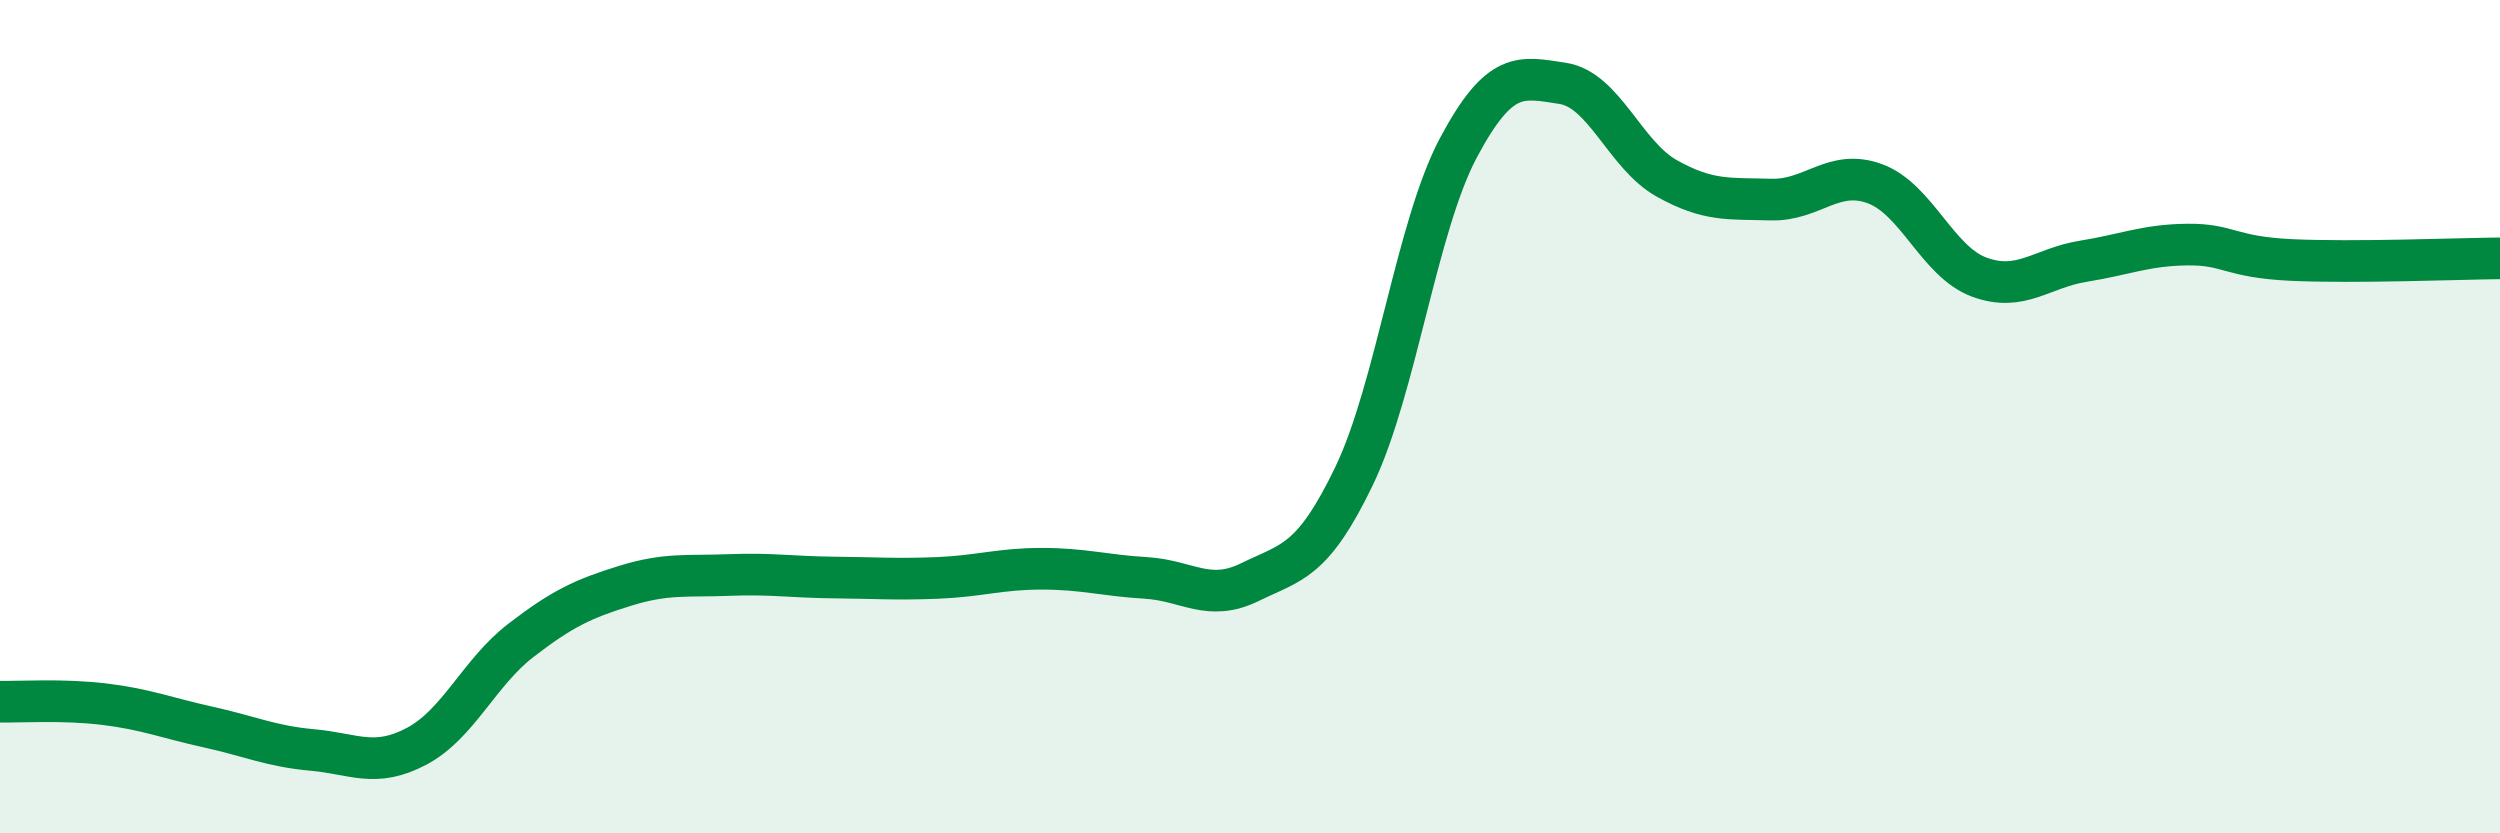 
    <svg width="60" height="20" viewBox="0 0 60 20" xmlns="http://www.w3.org/2000/svg">
      <path
        d="M 0,16.84 C 0.5,16.85 1.5,16.78 2.5,16.9 C 3.5,17.02 4,17.23 5,17.45 C 6,17.67 6.5,17.91 7.5,18 C 8.5,18.09 9,18.44 10,17.91 C 11,17.38 11.5,16.14 12.5,15.37 C 13.5,14.6 14,14.37 15,14.06 C 16,13.75 16.5,13.84 17.5,13.8 C 18.5,13.76 19,13.85 20,13.86 C 21,13.87 21.5,13.91 22.5,13.87 C 23.5,13.83 24,13.65 25,13.65 C 26,13.65 26.5,13.81 27.5,13.87 C 28.5,13.93 29,14.46 30,13.97 C 31,13.48 31.5,13.5 32.5,11.42 C 33.5,9.34 34,5.43 35,3.55 C 36,1.67 36.5,1.85 37.5,2 C 38.5,2.15 39,3.72 40,4.28 C 41,4.84 41.5,4.76 42.5,4.79 C 43.5,4.82 44,4.04 45,4.41 C 46,4.78 46.5,6.28 47.5,6.65 C 48.5,7.02 49,6.43 50,6.27 C 51,6.11 51.5,5.88 52.5,5.87 C 53.5,5.86 53.5,6.17 55,6.24 C 56.5,6.31 59,6.21 60,6.2L60 20L0 20Z"
        fill="#008740"
        opacity="0.1"
        stroke-linecap="round"
        stroke-linejoin="round"
      />
      <path
        d="M 0,16.84 C 0.5,16.85 1.5,16.78 2.5,16.9 C 3.5,17.02 4,17.23 5,17.45 C 6,17.67 6.5,17.91 7.5,18 C 8.5,18.09 9,18.44 10,17.91 C 11,17.38 11.5,16.14 12.5,15.37 C 13.5,14.6 14,14.37 15,14.06 C 16,13.75 16.5,13.84 17.5,13.8 C 18.5,13.76 19,13.85 20,13.86 C 21,13.87 21.5,13.91 22.5,13.87 C 23.5,13.83 24,13.65 25,13.65 C 26,13.65 26.5,13.81 27.5,13.87 C 28.5,13.93 29,14.46 30,13.97 C 31,13.48 31.5,13.5 32.5,11.42 C 33.5,9.34 34,5.43 35,3.55 C 36,1.67 36.5,1.85 37.5,2 C 38.5,2.15 39,3.72 40,4.28 C 41,4.84 41.5,4.76 42.5,4.79 C 43.5,4.82 44,4.04 45,4.41 C 46,4.78 46.5,6.28 47.5,6.65 C 48.5,7.02 49,6.43 50,6.27 C 51,6.11 51.5,5.88 52.5,5.87 C 53.5,5.86 53.5,6.17 55,6.24 C 56.5,6.31 59,6.21 60,6.2"
        stroke="#008740"
        stroke-width="1"
        fill="none"
        stroke-linecap="round"
        stroke-linejoin="round"
      />
    </svg>
  
